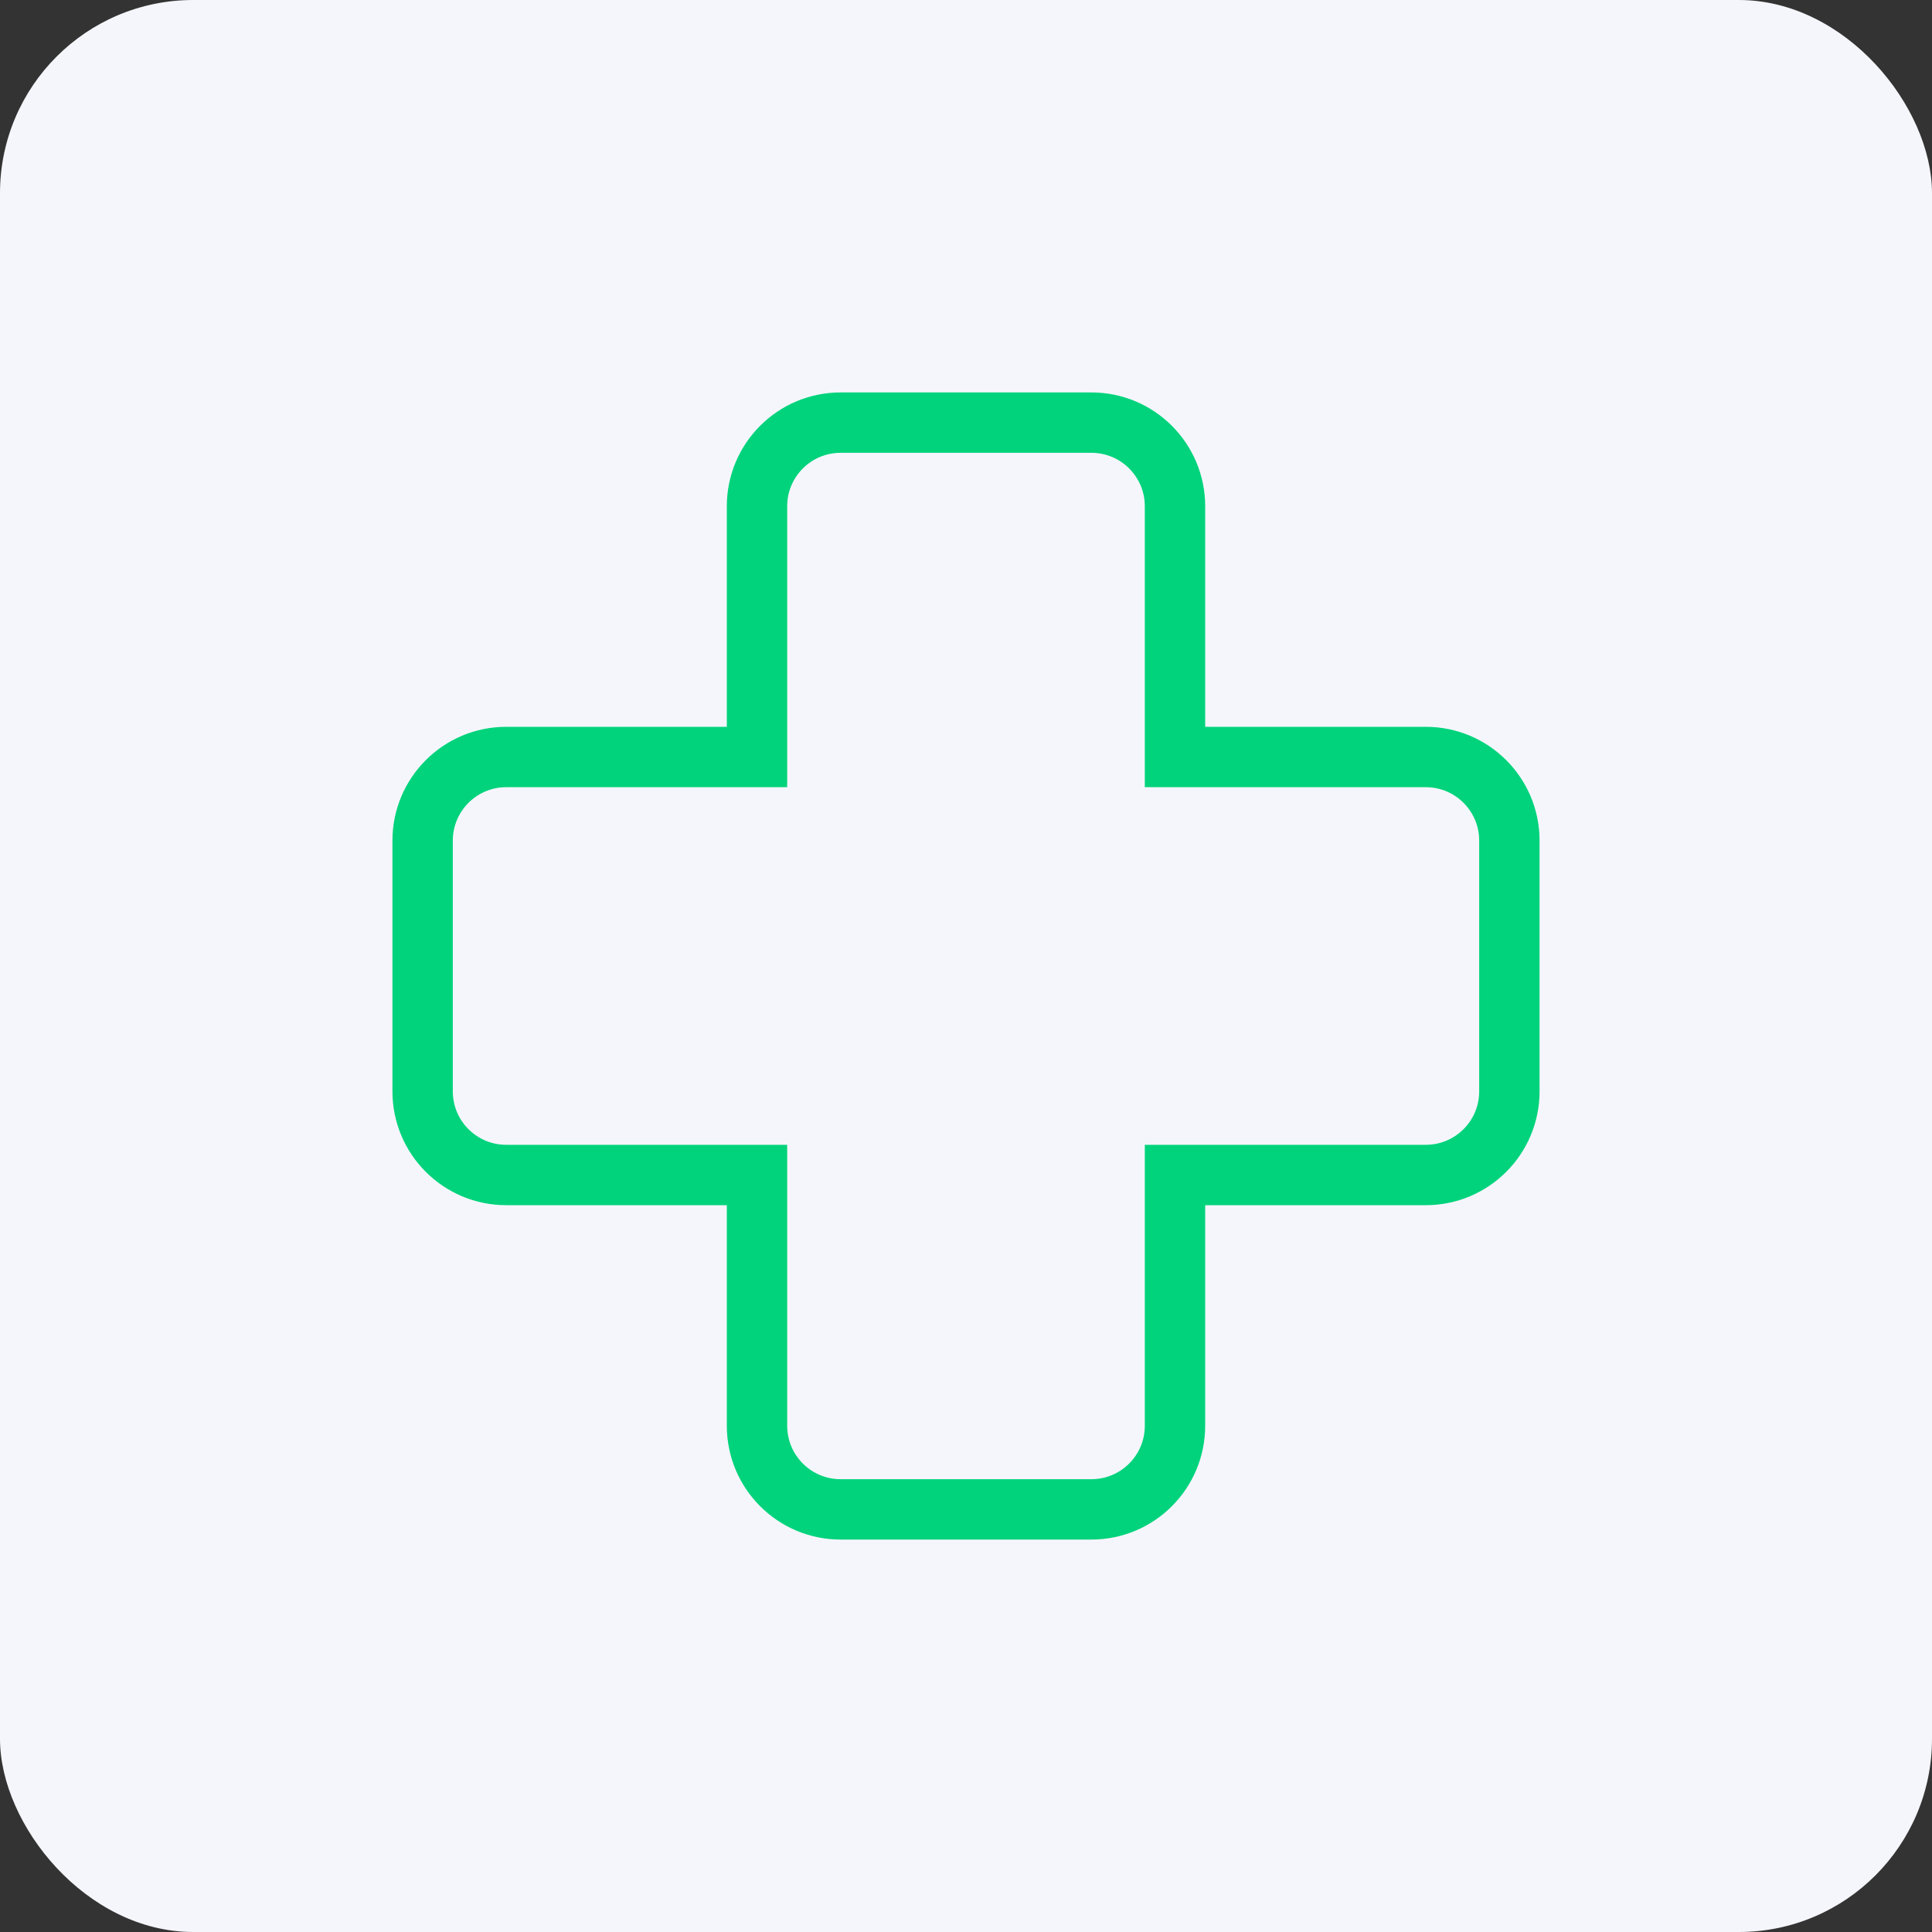 <svg xmlns="http://www.w3.org/2000/svg" width="80" height="80" viewBox="0 0 80 80" fill="none"><rect x="0" y="0" width="80" height="80" fill="#333333" stroke="none"/><rect width="80" height="80" rx="8" fill="#F5F6FB"></rect><path d="M20.962 48.654H31.346V59.038C31.346 60.95 32.896 62.5 34.808 62.5H45.192C47.104 62.5 48.654 60.95 48.654 59.038V48.654H59.038C60.95 48.654 62.5 47.104 62.5 45.192V34.808C62.5 32.896 60.95 31.346 59.038 31.346H48.654V20.962C48.654 19.05 47.104 17.5 45.192 17.5H34.808C32.896 17.5 31.346 19.05 31.346 20.962V31.346H20.962C19.05 31.346 17.5 32.896 17.5 34.808V45.192C17.5 47.104 19.05 48.654 20.962 48.654Z" stroke="#00D37C" stroke-width="2.5"></path></svg>